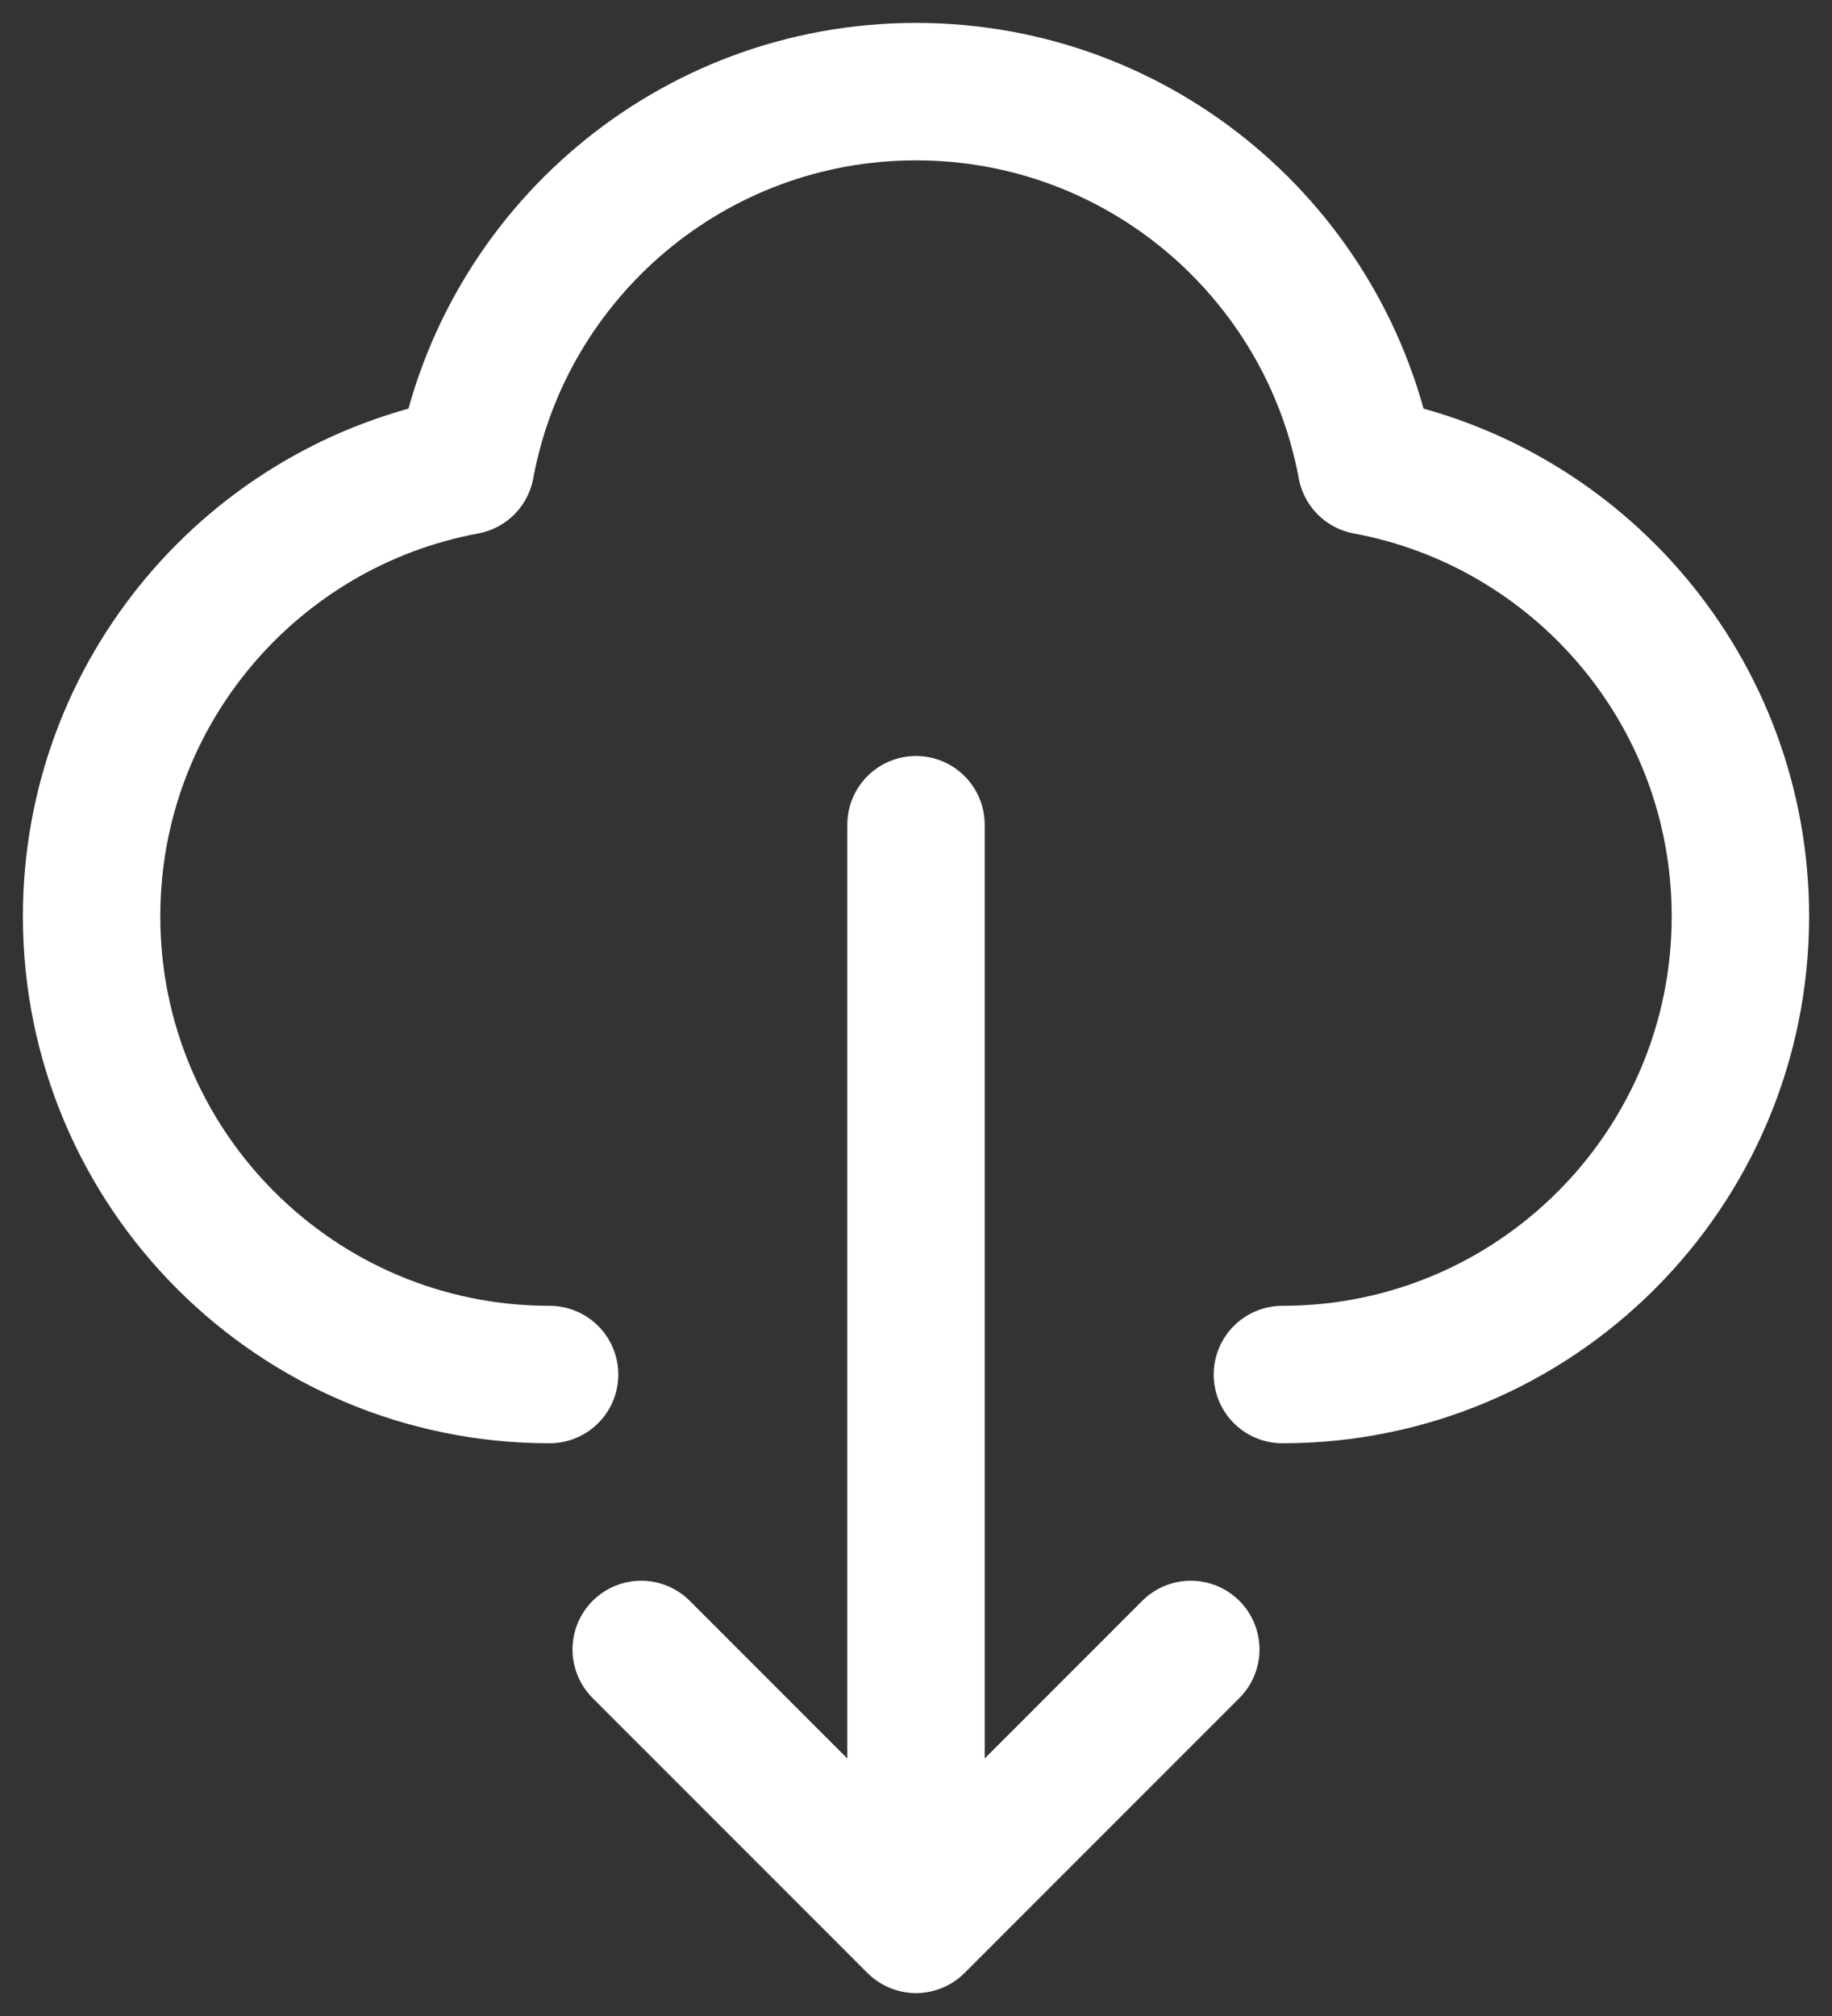 <svg width="40" height="44" viewBox="0 0 40 44" fill="none" xmlns="http://www.w3.org/2000/svg">
<rect x="0" y="0" width="40" height="44" fill="#333333" stroke="none"/>
<path d="M12 30C6.477 30 2 25.523 2 20C2 15.103 5.52 11.028 10.168 10.168C11.028 5.52 15.103 2 20 2C24.897 2 28.972 5.52 29.832 10.168C34.48 11.028 38 15.103 38 20C38 25.523 33.523 30 28 30M14 36L20 42M20 42L26 36M20 42V18" stroke="#ffffff" stroke-width="3" stroke-linecap="round" stroke-linejoin="round"/>
</svg>
